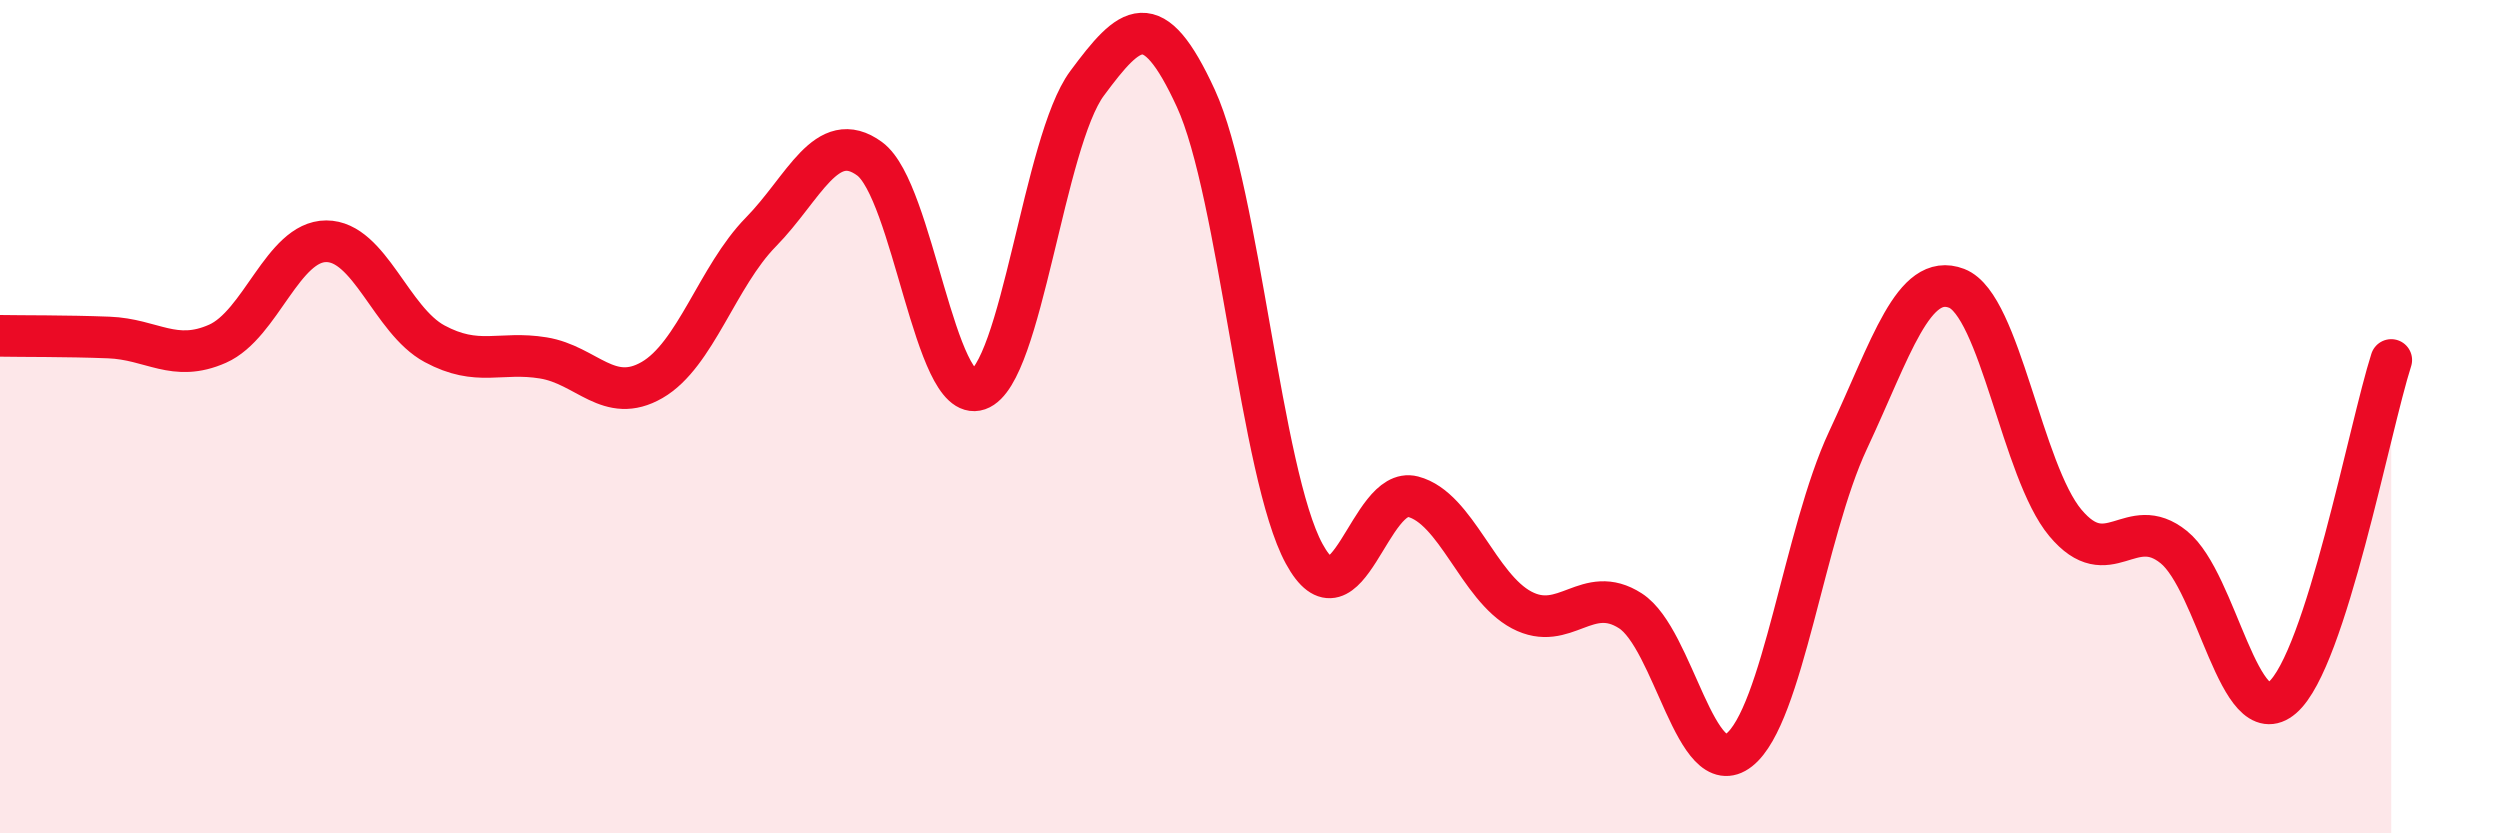 
    <svg width="60" height="20" viewBox="0 0 60 20" xmlns="http://www.w3.org/2000/svg">
      <path
        d="M 0,8.06 C 0.52,8.07 1.57,8.06 2.61,8.1 C 3.65,8.14 4.18,8.71 5.22,8.25 C 6.26,7.79 6.79,5.79 7.83,5.79 C 8.87,5.79 9.39,7.69 10.43,8.25 C 11.47,8.81 12,8.42 13.04,8.59 C 14.08,8.76 14.61,9.72 15.65,9.12 C 16.69,8.52 17.22,6.63 18.26,5.57 C 19.3,4.51 19.83,3.05 20.87,3.81 C 21.91,4.57 22.44,9.71 23.48,9.35 C 24.52,8.99 25.05,3.4 26.09,2 C 27.13,0.6 27.66,0.1 28.7,2.36 C 29.74,4.62 30.26,11.38 31.3,13.29 C 32.34,15.2 32.87,11.65 33.91,11.92 C 34.95,12.19 35.48,14.09 36.52,14.64 C 37.56,15.19 38.09,13.99 39.13,14.66 C 40.17,15.33 40.7,18.82 41.74,18 C 42.78,17.18 43.31,12.79 44.35,10.57 C 45.39,8.35 45.92,6.52 46.96,6.92 C 48,7.32 48.53,11.31 49.57,12.55 C 50.61,13.79 51.13,12.29 52.17,13.13 C 53.21,13.97 53.74,17.64 54.78,16.74 C 55.82,15.84 56.87,10.26 57.39,8.64L57.39 20L0 20Z"
        fill="#EB0A25"
        opacity="0.1"
        stroke-linecap="round"
        stroke-linejoin="round"
      />
      <path
        d="M 0,8.06 C 0.52,8.07 1.57,8.06 2.61,8.1 C 3.65,8.14 4.18,8.71 5.22,8.25 C 6.26,7.79 6.79,5.79 7.83,5.79 C 8.87,5.79 9.39,7.69 10.43,8.25 C 11.47,8.81 12,8.42 13.04,8.59 C 14.08,8.76 14.61,9.72 15.65,9.12 C 16.69,8.52 17.22,6.63 18.26,5.57 C 19.3,4.51 19.83,3.05 20.87,3.81 C 21.91,4.57 22.44,9.71 23.48,9.35 C 24.52,8.99 25.05,3.4 26.09,2 C 27.13,0.6 27.66,0.1 28.7,2.36 C 29.74,4.62 30.26,11.38 31.3,13.29 C 32.34,15.2 32.87,11.65 33.91,11.92 C 34.95,12.19 35.48,14.09 36.52,14.64 C 37.56,15.19 38.09,13.99 39.13,14.66 C 40.17,15.33 40.7,18.82 41.74,18 C 42.78,17.18 43.31,12.79 44.35,10.57 C 45.39,8.35 45.92,6.52 46.96,6.92 C 48,7.32 48.53,11.31 49.57,12.55 C 50.61,13.79 51.13,12.29 52.17,13.13 C 53.21,13.97 53.74,17.64 54.78,16.74 C 55.82,15.84 56.87,10.26 57.39,8.64"
        stroke="#EB0A25"
        stroke-width="1"
        fill="none"
        stroke-linecap="round"
        stroke-linejoin="round"
      />
    </svg>
  